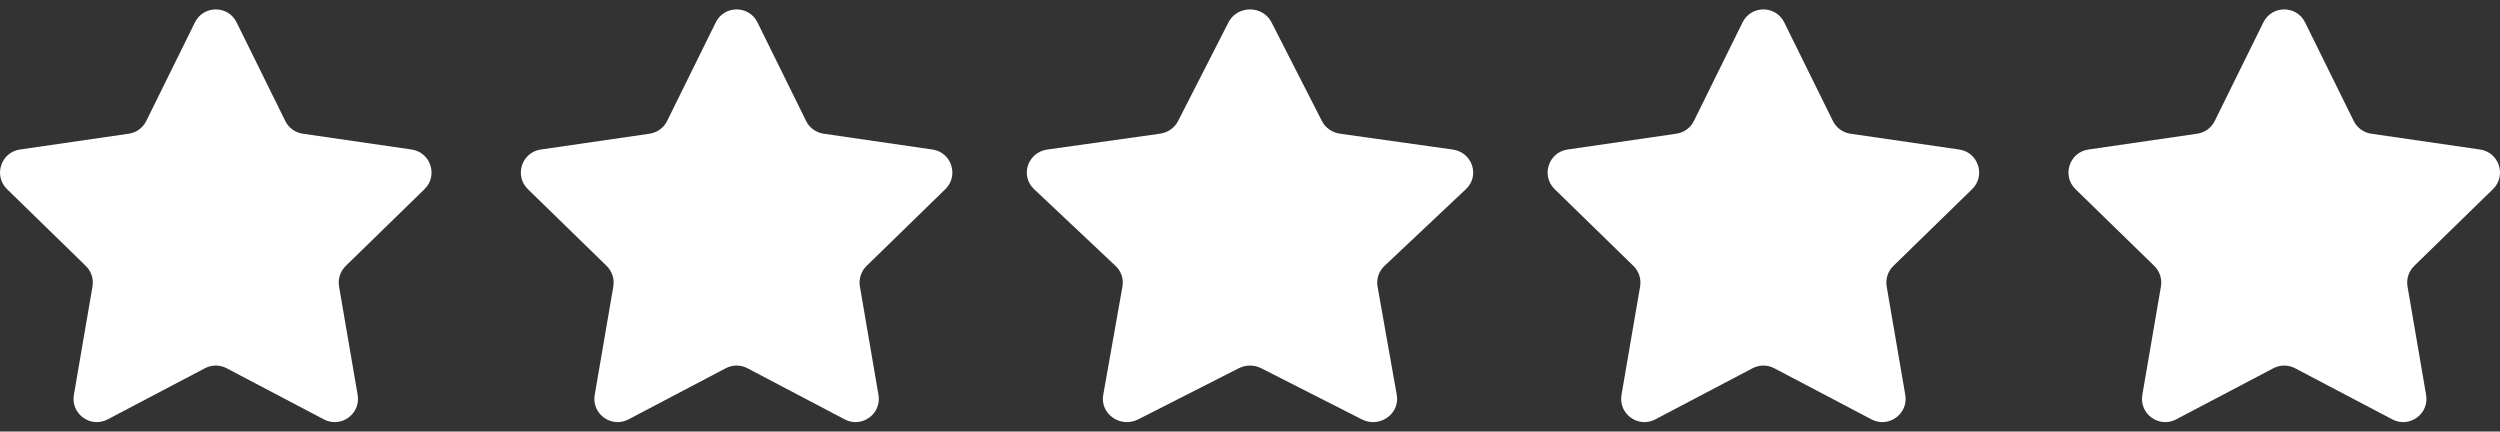 <svg width="168" height="29" viewBox="0 0 168 29" fill="none" xmlns="http://www.w3.org/2000/svg">
<rect x="0" y="0" width="168" height="29" fill="#333333" stroke="none"/>
<g clip-path="url(#clip0_6501_1029)">
<path d="M15.9 1.503L19.171 8.131C19.398 8.592 19.838 8.911 20.347 8.985L27.661 10.048C28.942 10.234 29.453 11.808 28.527 12.711L23.234 17.87C22.866 18.229 22.698 18.746 22.785 19.253L24.034 26.537C24.253 27.813 22.914 28.785 21.768 28.184L15.227 24.745C14.772 24.506 14.228 24.506 13.773 24.745L7.231 28.184C6.086 28.786 4.746 27.813 4.965 26.537L6.215 19.253C6.302 18.746 6.134 18.229 5.766 17.87L0.473 12.711C-0.453 11.808 0.058 10.234 1.339 10.048L8.653 8.985C9.162 8.911 9.602 8.592 9.829 8.131L13.1 1.503C13.672 0.343 15.327 0.343 15.9 1.503Z" fill="white"/>
</g>
<g clip-path="url(#clip1_6501_1029)">
<path d="M85.448 1.503L88.832 8.131C89.067 8.592 89.522 8.911 90.048 8.985L97.615 10.048C98.94 10.234 99.469 11.808 98.51 12.711L93.035 17.87C92.655 18.229 92.481 18.746 92.571 19.253L93.863 26.537C94.09 27.813 92.704 28.785 91.519 28.184L84.752 24.745C84.281 24.506 83.719 24.506 83.248 24.745L76.481 28.184C75.296 28.786 73.91 27.813 74.137 26.537L75.429 19.253C75.519 18.746 75.345 18.229 74.965 17.87L69.49 12.711C68.531 11.808 69.06 10.234 70.385 10.048L77.951 8.985C78.478 8.911 78.933 8.592 79.168 8.131L82.552 1.503C83.144 0.343 84.856 0.343 85.448 1.503Z" fill="white"/>
</g>
<g clip-path="url(#clip2_6501_1029)">
<path d="M50.9 1.503L54.171 8.131C54.398 8.592 54.838 8.911 55.347 8.985L62.661 10.048C63.942 10.234 64.453 11.808 63.527 12.711L58.234 17.87C57.866 18.229 57.698 18.746 57.785 19.253L59.034 26.537C59.253 27.813 57.914 28.785 56.768 28.184L50.227 24.745C49.772 24.506 49.228 24.506 48.773 24.745L42.231 28.184C41.086 28.786 39.746 27.813 39.965 26.537L41.215 19.253C41.302 18.746 41.133 18.229 40.766 17.87L35.473 12.711C34.547 11.808 35.058 10.234 36.339 10.048L43.653 8.985C44.162 8.911 44.602 8.592 44.829 8.131L48.1 1.503C48.672 0.343 50.327 0.343 50.9 1.503Z" fill="white"/>
</g>
<g clip-path="url(#clip3_6501_1029)">
<path d="M119.9 1.503L123.171 8.131C123.398 8.592 123.838 8.911 124.347 8.985L131.661 10.048C132.942 10.234 133.453 11.808 132.527 12.711L127.234 17.87C126.866 18.229 126.698 18.746 126.785 19.253L128.034 26.537C128.253 27.813 126.914 28.785 125.768 28.184L119.227 24.745C118.772 24.506 118.228 24.506 117.773 24.745L111.231 28.184C110.086 28.786 108.746 27.813 108.965 26.537L110.215 19.253C110.302 18.746 110.134 18.229 109.766 17.87L104.473 12.711C103.547 11.808 104.058 10.234 105.339 10.048L112.653 8.985C113.162 8.911 113.602 8.592 113.829 8.131L117.1 1.503C117.672 0.343 119.327 0.343 119.9 1.503Z" fill="white"/>
</g>
<g clip-path="url(#clip4_6501_1029)">
<path d="M154.9 1.503L158.171 8.131C158.398 8.592 158.838 8.911 159.347 8.985L166.661 10.048C167.942 10.234 168.453 11.808 167.527 12.711L162.234 17.87C161.866 18.229 161.698 18.746 161.785 19.253L163.034 26.537C163.253 27.813 161.914 28.785 160.768 28.184L154.227 24.745C153.772 24.506 153.228 24.506 152.773 24.745L146.231 28.184C145.086 28.786 143.746 27.813 143.965 26.537L145.215 19.253C145.302 18.746 145.134 18.229 144.766 17.87L139.473 12.711C138.547 11.808 139.058 10.234 140.339 10.048L147.653 8.985C148.162 8.911 148.602 8.592 148.829 8.131L152.1 1.503C152.672 0.343 154.327 0.343 154.9 1.503Z" fill="white"/>
</g>
<defs>
<clipPath id="clip0_6501_1029">
<rect width="29" height="29" fill="white"/>
</clipPath>
<clipPath id="clip1_6501_1029">
<rect width="30" height="29" fill="white" transform="translate(69)"/>
</clipPath>
<clipPath id="clip2_6501_1029">
<rect width="29" height="29" fill="white" transform="translate(35)"/>
</clipPath>
<clipPath id="clip3_6501_1029">
<rect width="29" height="29" fill="white" transform="translate(104)"/>
</clipPath>
<clipPath id="clip4_6501_1029">
<rect width="29" height="29" fill="white" transform="translate(139)"/>
</clipPath>
</defs>
</svg>
